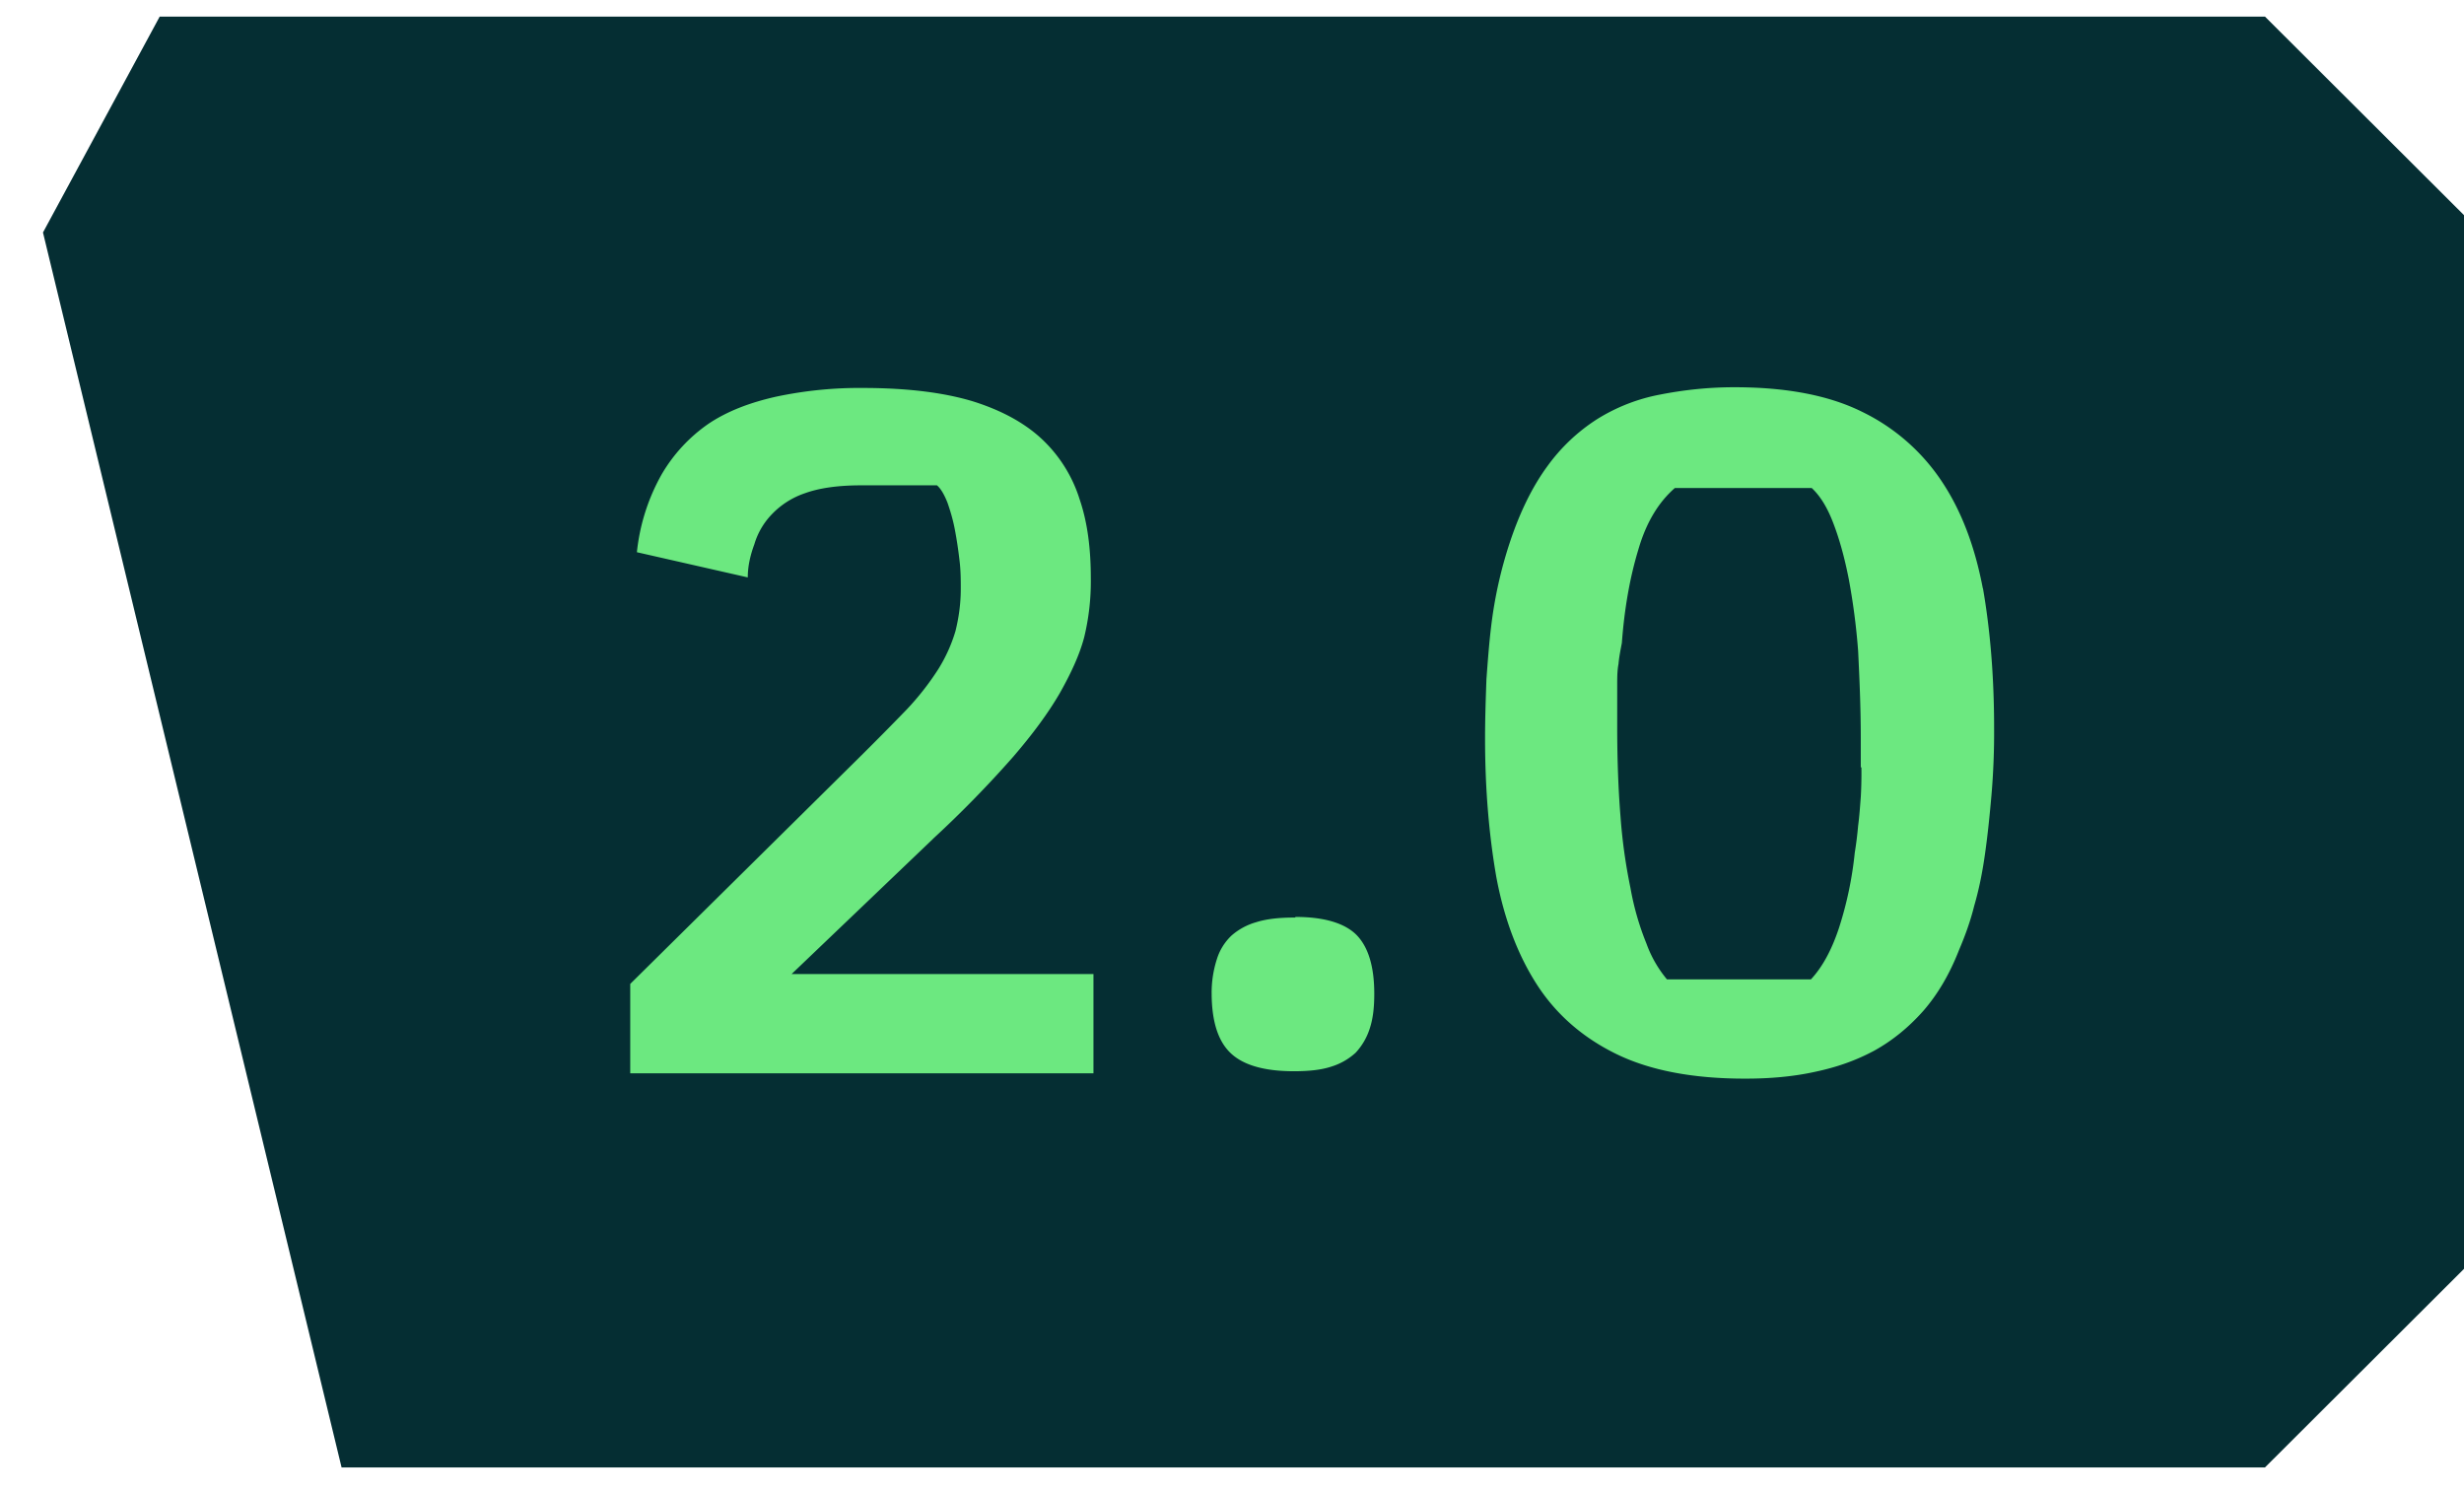 <svg height="20" fill="none" xmlns="http://www.w3.org/2000/svg" width="33" viewBox="86 0 27 16">
  <g clip-path="url(#clip0_303_3149)">
    <path d="M87.75 0h23.069l2.182 2.177v11.546l-2.182 2.177H89.743L86.471 2.366z" fill="#052E33"/>
    <path d="M96.23 9.005a12 12 0 0 0 .865-.885q.329-.38.517-.704c.123-.218.218-.421.269-.617a2.6 2.6 0 0 0 .072-.646c0-.32-.036-.61-.123-.864a1.53 1.53 0 0 0-.407-.653q-.285-.27-.764-.42-.478-.144-1.186-.146a4.4 4.4 0 0 0-.967.095c-.29.065-.538.16-.742.297a1.74 1.74 0 0 0-.516.559 2.2 2.2 0 0 0-.269.849l1.215.276c0-.124.029-.247.072-.363a.8.8 0 0 1 .19-.327.9.9 0 0 1 .363-.232q.239-.087.618-.087h.83c.043.036.08.102.115.189.03.087.059.181.08.29q.031.162.051.334c.015.116.015.225.015.32 0 .166-.022.318-.058.464a1.7 1.7 0 0 1-.19.42 3 3 0 0 1-.341.436 34 34 0 0 1-.538.544l-2.495 2.467v.98h5.076v-1.088h-3.308l1.541-1.473zm3.964.869q-.264-.002-.43.051a.7.7 0 0 0-.268.145.6.6 0 0 0-.16.254 1.2 1.2 0 0 0-.059.385q.002.458.211.653.209.196.691.196c.16 0 .298-.014.407-.05a.7.7 0 0 0 .269-.153.7.7 0 0 0 .153-.261c.037-.11.051-.233.051-.385q0-.448-.196-.646c-.131-.13-.357-.196-.669-.196zm7.534-3.605c-.087-.458-.233-.85-.451-1.176a2.2 2.2 0 0 0-.873-.762q-.543-.27-1.403-.269c-.284 0-.553.03-.808.08a2 2 0 0 0-.691.269 2 2 0 0 0-.545.515q-.242.329-.407.82a4.7 4.7 0 0 0-.211.943c-.022.182-.036.37-.051.574-.007.203-.015.42-.015.653 0 .551.044 1.06.124 1.517q.129.686.444 1.175.316.49.872.762.557.271 1.419.269c.261 0 .516-.022.749-.073.24-.05.45-.123.654-.232q.296-.163.538-.435.24-.275.393-.668c.065-.152.124-.312.167-.486.051-.175.088-.356.117-.56.029-.202.051-.413.072-.652a8 8 0 0 0 .029-.74c0-.56-.043-1.074-.123-1.532zm-1.331 1.959q.002.174-.007.327c-.008.101-.015.21-.029.312a4 4 0 0 1-.037.297 4 4 0 0 1-.174.827q-.12.361-.306.56h-1.578a1.3 1.3 0 0 1-.225-.393 3 3 0 0 1-.175-.61 6 6 0 0 1-.109-.783q-.035-.435-.036-.958v-.479c0-.08 0-.16.014-.232.007-.08.022-.153.037-.232q.042-.567.181-1.024c.088-.304.226-.522.4-.674h1.499q.141.13.239.391.1.262.168.61c.043.232.08.493.102.784.014.29.029.61.029.958v.319z" fill="#6CE880"/>
  </g>
</svg>
